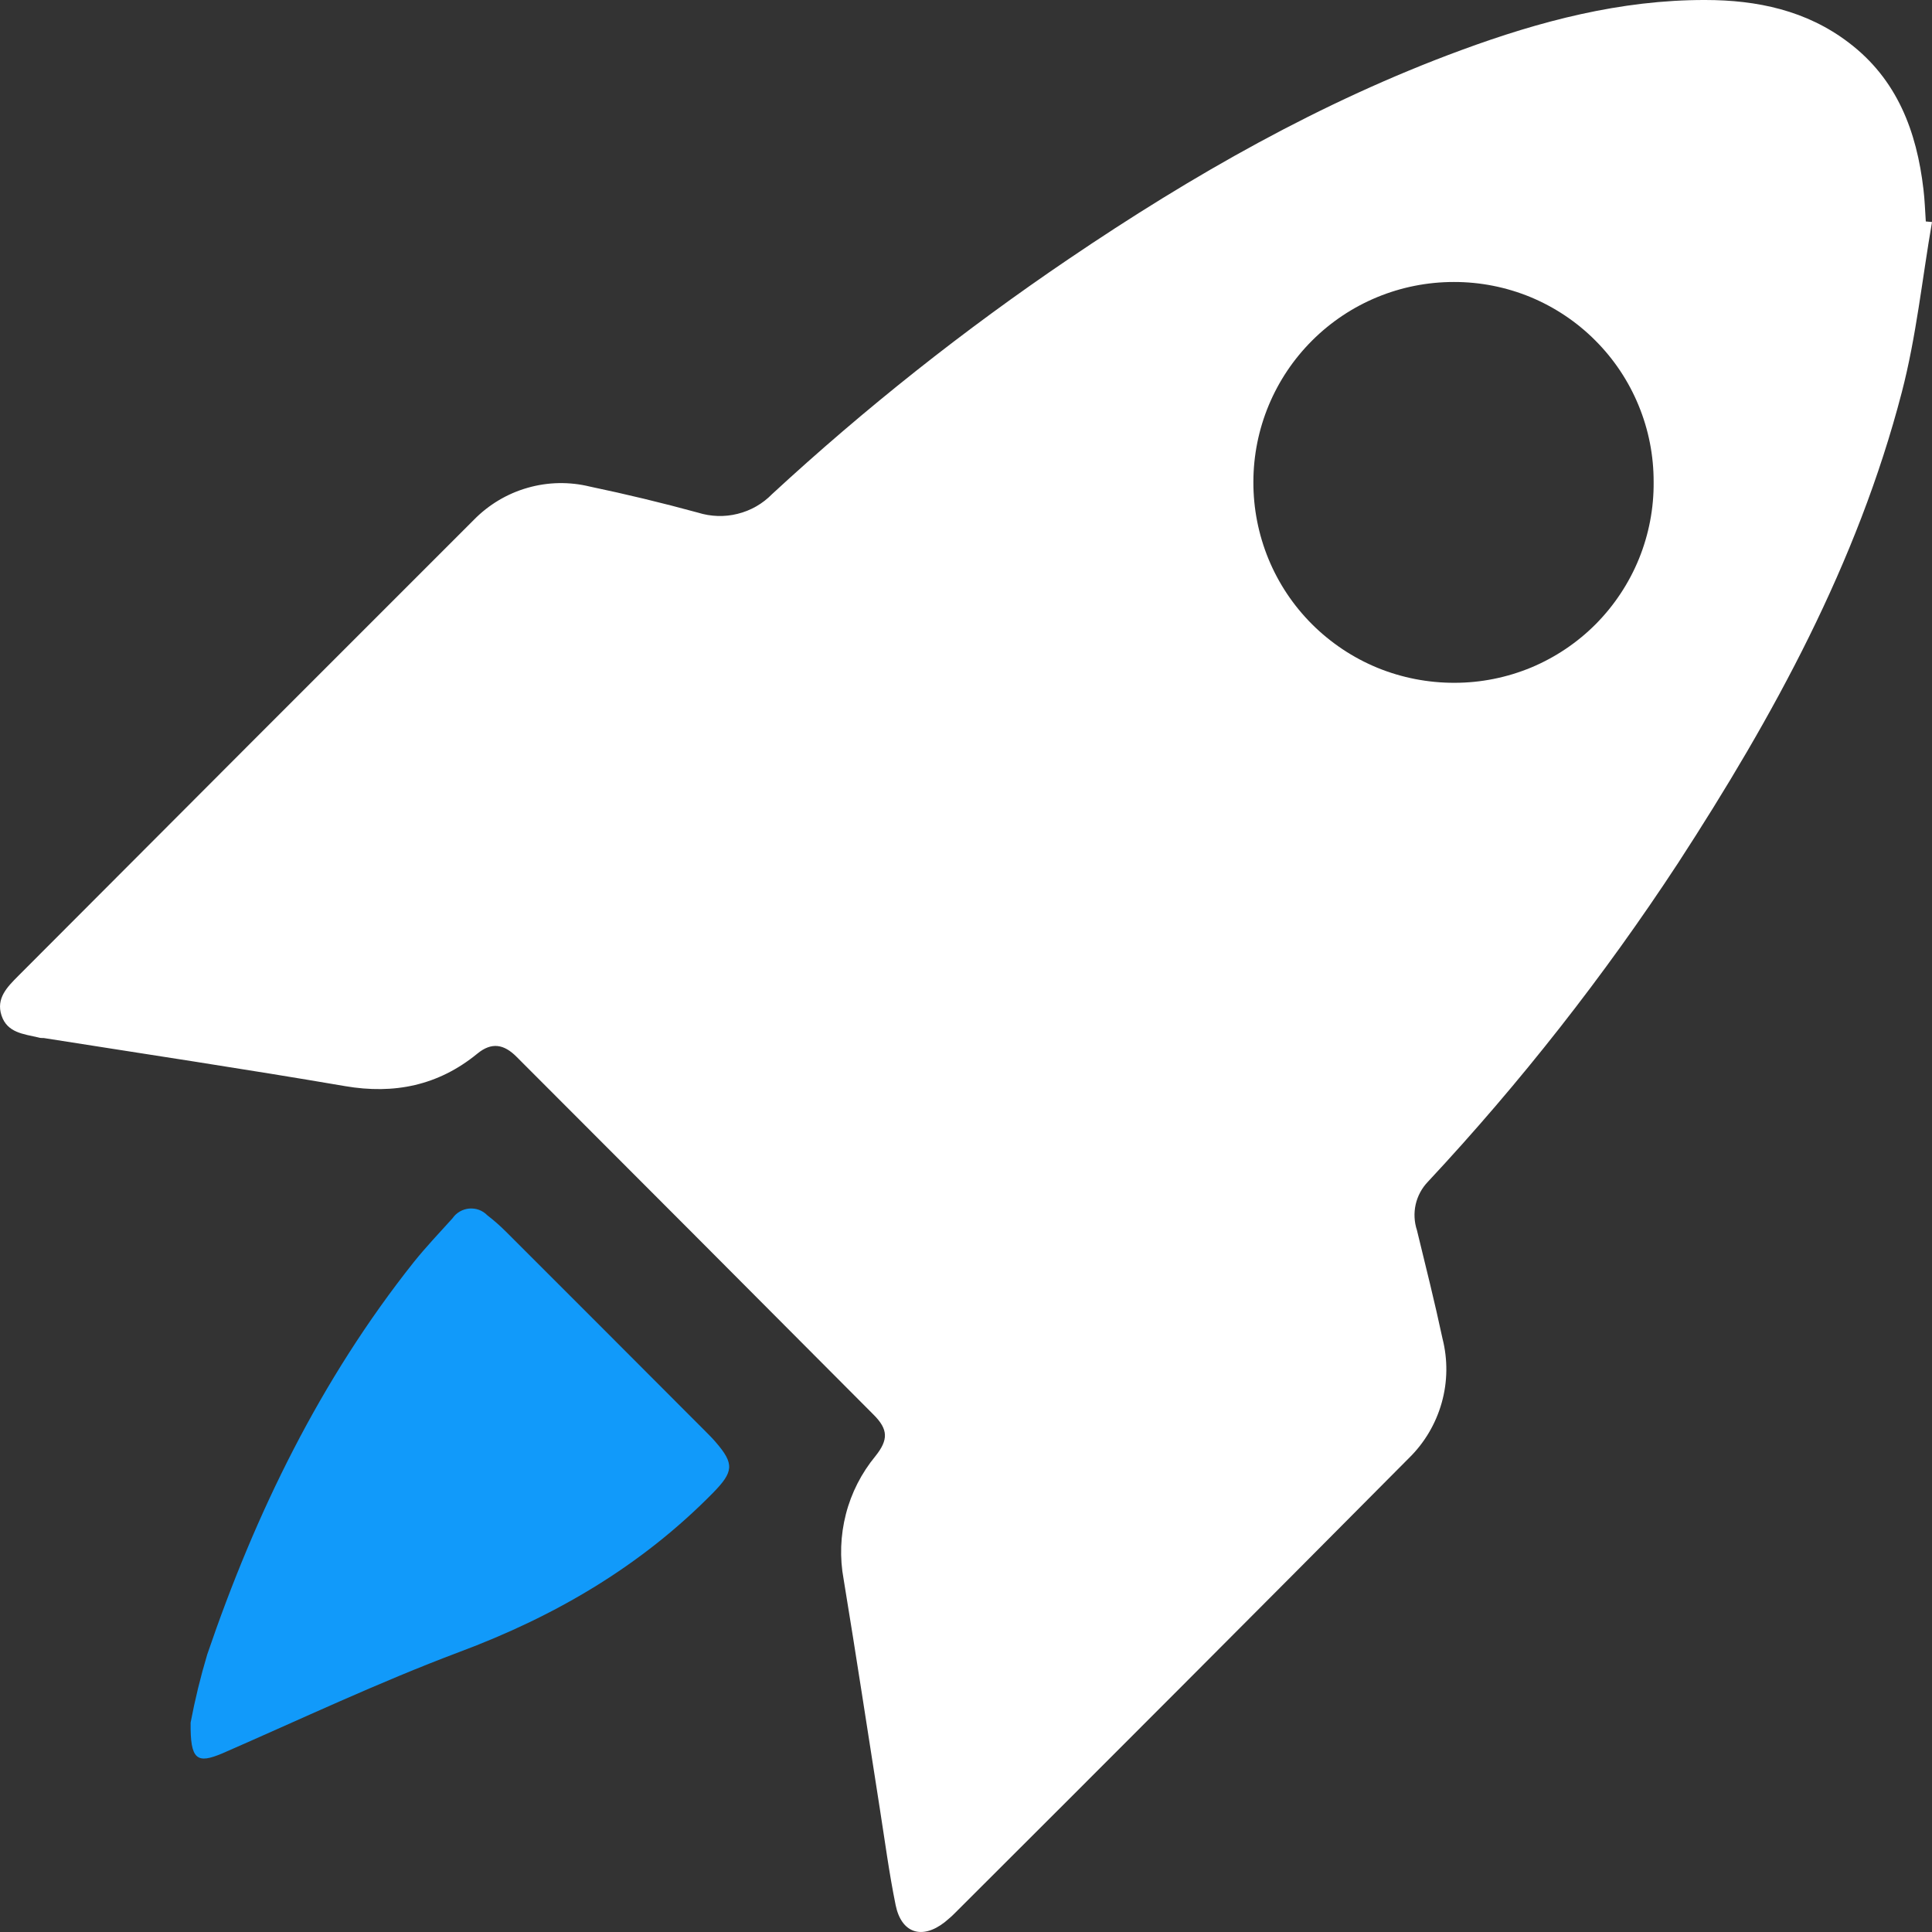 <svg width="24" height="24" viewBox="0 0 24 24" fill="none" xmlns="http://www.w3.org/2000/svg">
<rect x="0" y="0" width="24" height="24" fill="#333333" stroke="none"/>
<path d="M24 2.758C23.878 3.464 23.805 4.181 23.625 4.872C23.073 6.997 22.03 8.899 20.845 10.722C19.924 12.127 18.885 13.451 17.739 14.679C17.663 14.758 17.61 14.856 17.586 14.962C17.562 15.069 17.568 15.18 17.602 15.283C17.711 15.731 17.823 16.177 17.919 16.627C17.986 16.89 17.983 17.166 17.909 17.427C17.835 17.689 17.694 17.926 17.5 18.115C15.629 19.999 13.753 21.879 11.872 23.755C11.829 23.799 11.782 23.841 11.733 23.88C11.452 24.098 11.197 24.014 11.126 23.666C11.045 23.269 10.992 22.865 10.929 22.465C10.78 21.517 10.636 20.567 10.48 19.619C10.43 19.351 10.44 19.074 10.508 18.809C10.576 18.544 10.702 18.298 10.876 18.087C11.036 17.886 11.035 17.757 10.853 17.575C9.376 16.091 7.898 14.61 6.419 13.13C6.261 12.97 6.107 12.942 5.928 13.09C5.445 13.485 4.896 13.597 4.285 13.492C3.041 13.279 1.791 13.092 0.545 12.895C0.521 12.895 0.498 12.895 0.474 12.887C0.293 12.845 0.089 12.829 0.019 12.615C-0.052 12.401 0.092 12.259 0.224 12.126C2.109 10.235 3.997 8.346 5.886 6.458C6.07 6.27 6.3 6.132 6.553 6.06C6.806 5.987 7.074 5.982 7.33 6.045C7.779 6.139 8.227 6.247 8.67 6.368C8.83 6.418 9.001 6.424 9.163 6.383C9.326 6.343 9.474 6.258 9.591 6.138C10.745 5.073 11.976 4.097 13.276 3.217C14.811 2.177 16.413 1.262 18.154 0.622C19.131 0.262 20.132 -0.002 21.183 9.95003e-06C21.827 9.95003e-06 22.442 0.13 22.965 0.529C23.566 0.984 23.81 1.63 23.894 2.353C23.91 2.485 23.914 2.618 23.923 2.751L24 2.758ZM20.542 5.988C20.543 5.661 20.48 5.338 20.355 5.036C20.231 4.734 20.048 4.46 19.817 4.229C19.587 3.998 19.312 3.815 19.011 3.69C18.709 3.566 18.386 3.502 18.059 3.503C17.399 3.503 16.767 3.764 16.3 4.23C15.833 4.696 15.57 5.328 15.57 5.988C15.569 6.316 15.633 6.641 15.758 6.945C15.883 7.248 16.067 7.524 16.3 7.756C16.532 7.987 16.808 8.171 17.112 8.296C17.416 8.42 17.741 8.483 18.069 8.482C18.396 8.482 18.719 8.417 19.021 8.292C19.322 8.166 19.596 7.982 19.826 7.75C20.055 7.518 20.237 7.243 20.36 6.941C20.483 6.638 20.545 6.314 20.542 5.988Z" fill="white"/>
<path d="M2.368 21.398C2.422 21.113 2.491 20.831 2.574 20.553C3.174 18.793 3.981 17.137 5.142 15.676C5.292 15.489 5.46 15.313 5.622 15.133C5.645 15.099 5.676 15.071 5.712 15.05C5.748 15.029 5.788 15.017 5.829 15.013C5.87 15.01 5.911 15.015 5.95 15.029C5.989 15.044 6.024 15.066 6.053 15.096C6.133 15.158 6.209 15.224 6.281 15.296C7.109 16.123 7.936 16.951 8.763 17.78C8.807 17.824 8.851 17.868 8.891 17.915C9.127 18.187 9.11 18.285 8.859 18.543C7.962 19.456 6.896 20.078 5.7 20.524C4.703 20.899 3.737 21.356 2.76 21.782C2.448 21.913 2.362 21.866 2.368 21.398Z" fill="#119AFA"/>
</svg>
